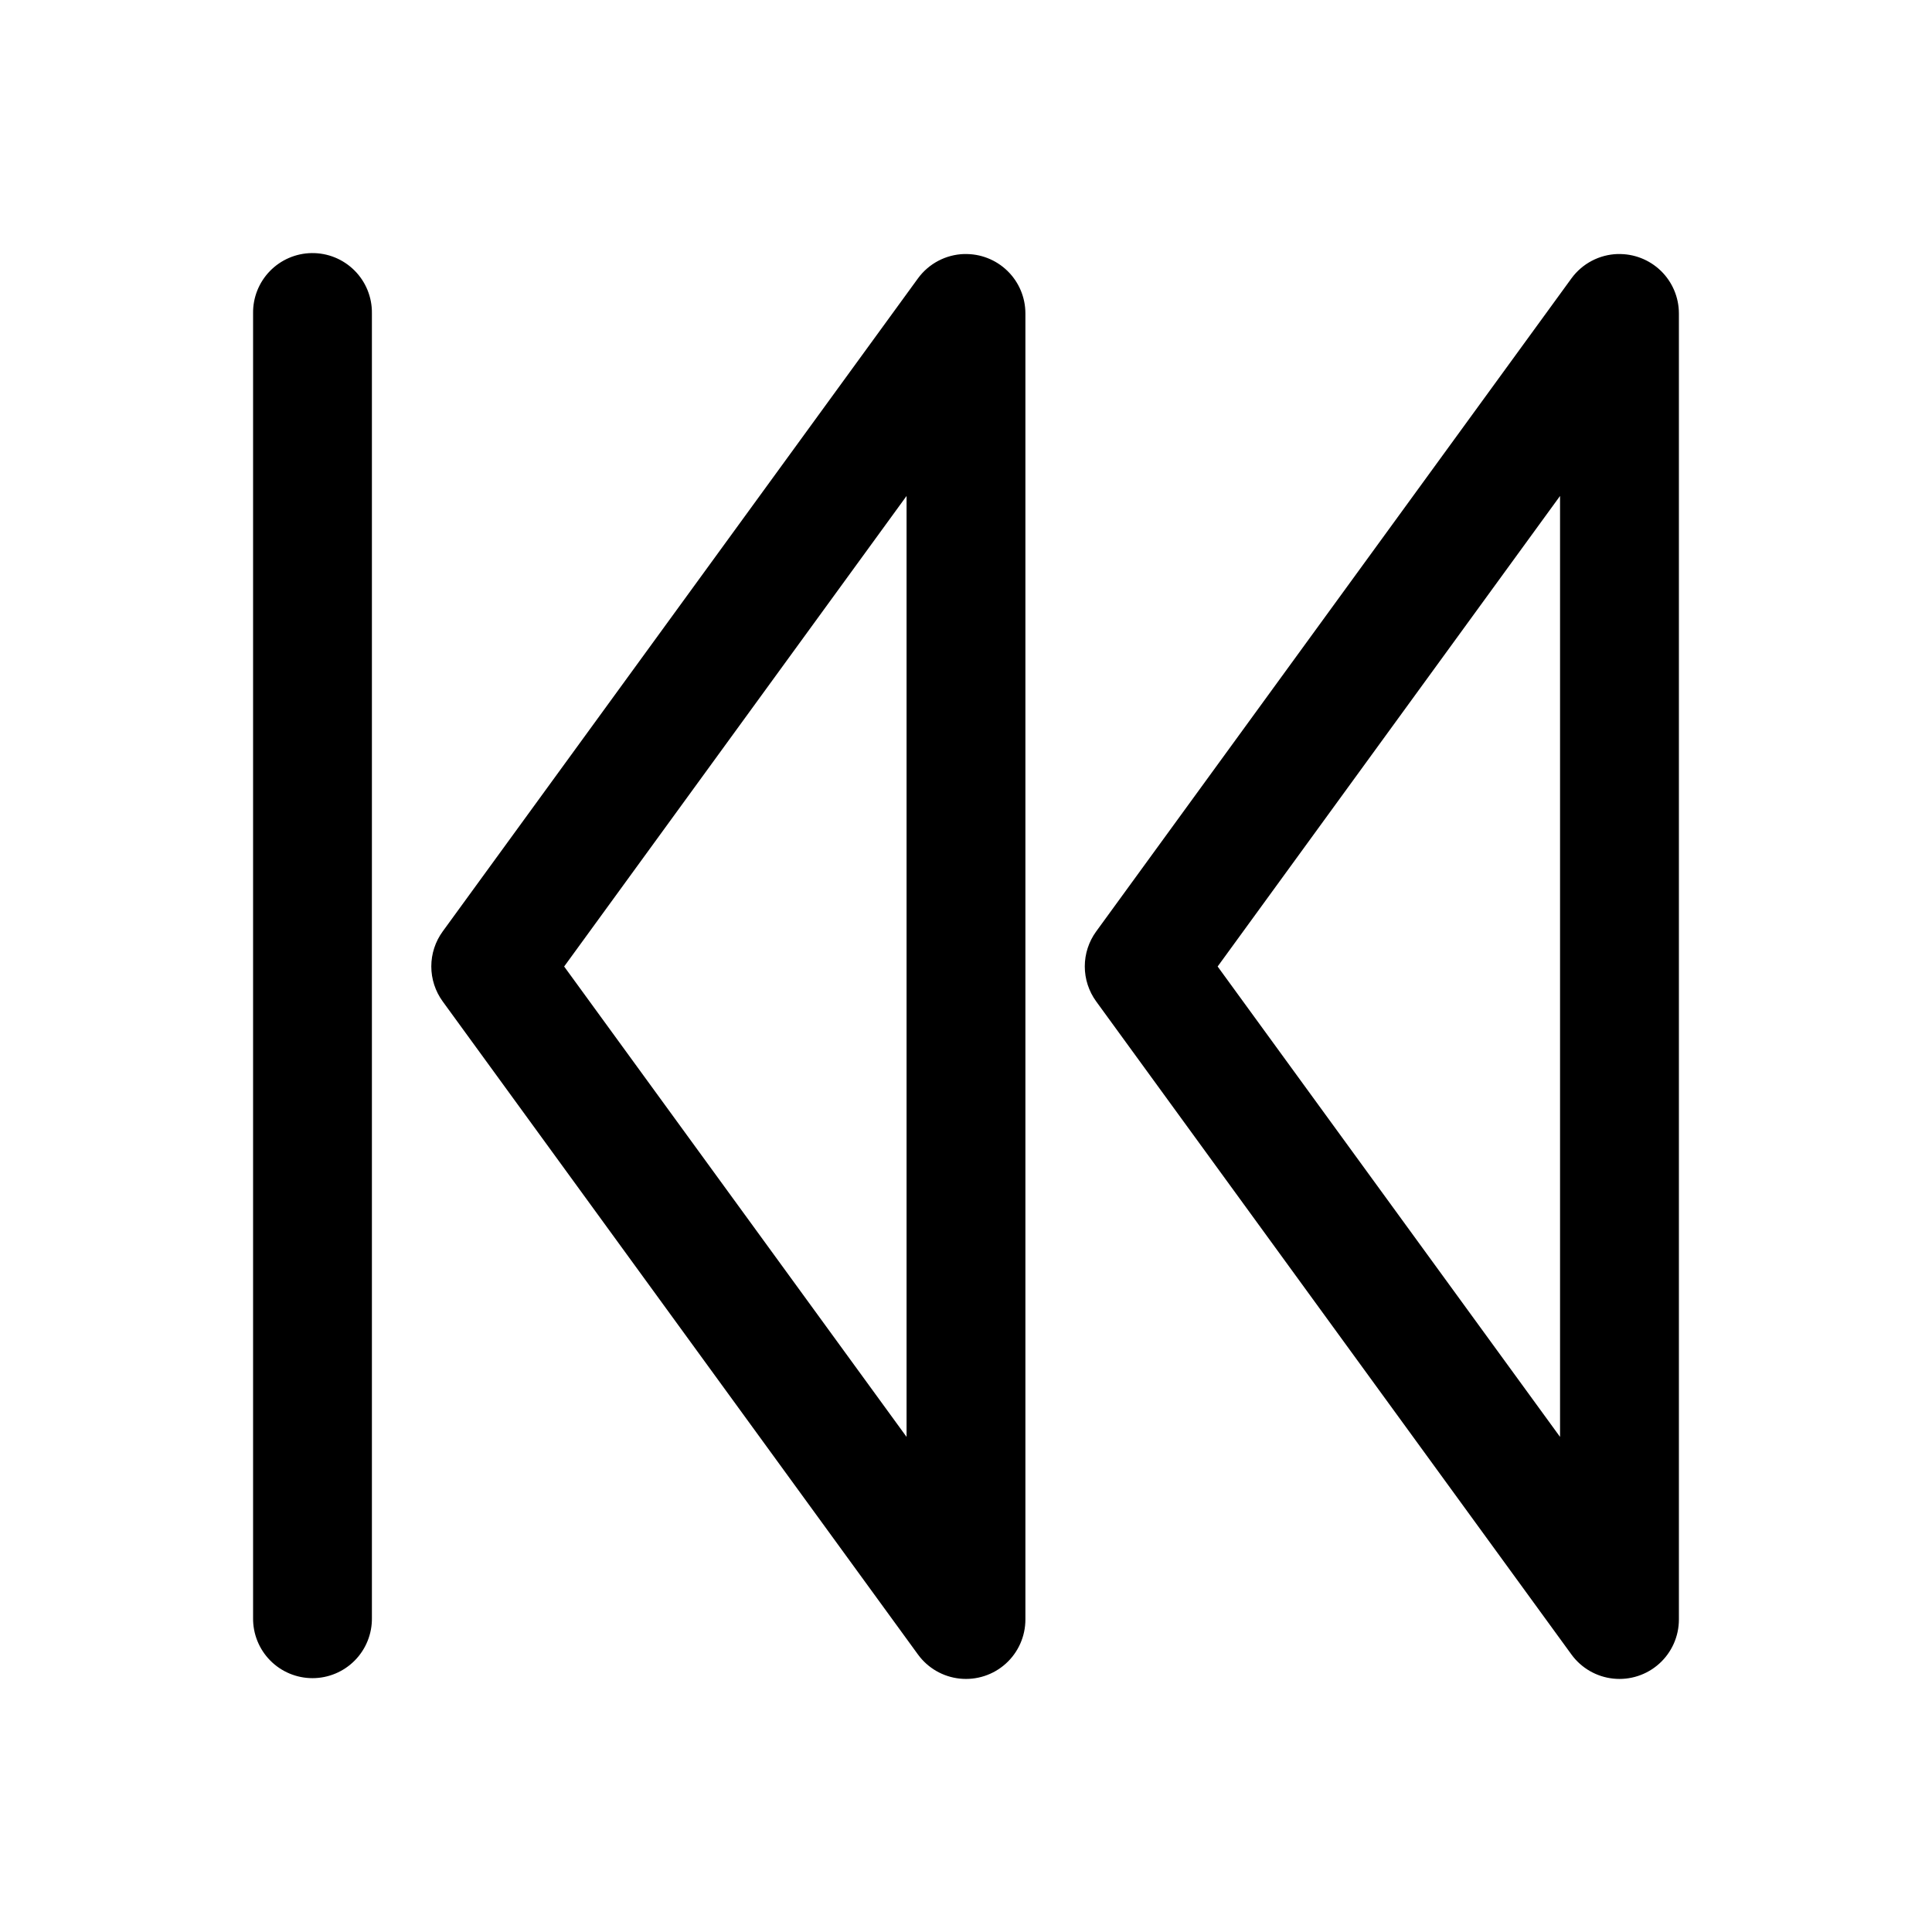 <?xml version="1.0" encoding="UTF-8"?>
<!-- Uploaded to: ICON Repo, www.svgrepo.com, Generator: ICON Repo Mixer Tools -->
<svg fill="#000000" width="800px" height="800px" version="1.1" viewBox="144 144 512 512" xmlns="http://www.w3.org/2000/svg">
 <path d="m226.57 211.07c-4.172 0.066-8.145 1.781-11.051 4.773s-4.508 7.016-4.449 11.188v345.73c-0.059 4.215 1.574 8.277 4.531 11.277 2.961 3.004 7 4.691 11.215 4.691s8.25-1.688 11.211-4.691c2.957-3 4.59-7.062 4.531-11.277v-345.73c0.059-4.258-1.609-8.355-4.621-11.359-3.012-3.008-7.113-4.668-11.367-4.602zm172.97 0.246c-4.871 0.141-9.398 2.523-12.27 6.457l-125.95 173.07c-1.961 2.691-3.019 5.938-3.019 9.27s1.059 6.578 3.019 9.273l125.95 173.07c2.625 3.606 6.652 5.926 11.09 6.391 4.434 0.465 8.859-0.973 12.172-3.957 3.312-2.981 5.207-7.231 5.211-11.691v-346.16 0.004c-0.004-4.254-1.73-8.32-4.785-11.281-3.051-2.957-7.168-4.559-11.418-4.434zm173.18 0c-4.867 0.141-9.398 2.523-12.27 6.457l-125.95 173.07c-1.961 2.691-3.019 5.938-3.019 9.27s1.059 6.578 3.019 9.273l125.95 173.07c2.625 3.606 6.656 5.926 11.09 6.391 4.434 0.465 8.859-0.973 12.172-3.957 3.316-2.981 5.211-7.231 5.215-11.691v-346.16 0.004c-0.008-4.254-1.734-8.32-4.785-11.281-3.055-2.957-7.172-4.559-11.422-4.434zm-188.47 64.117v249.36l-90.742-124.66zm173.18 0v249.36l-90.742-124.66z"/>
</svg>